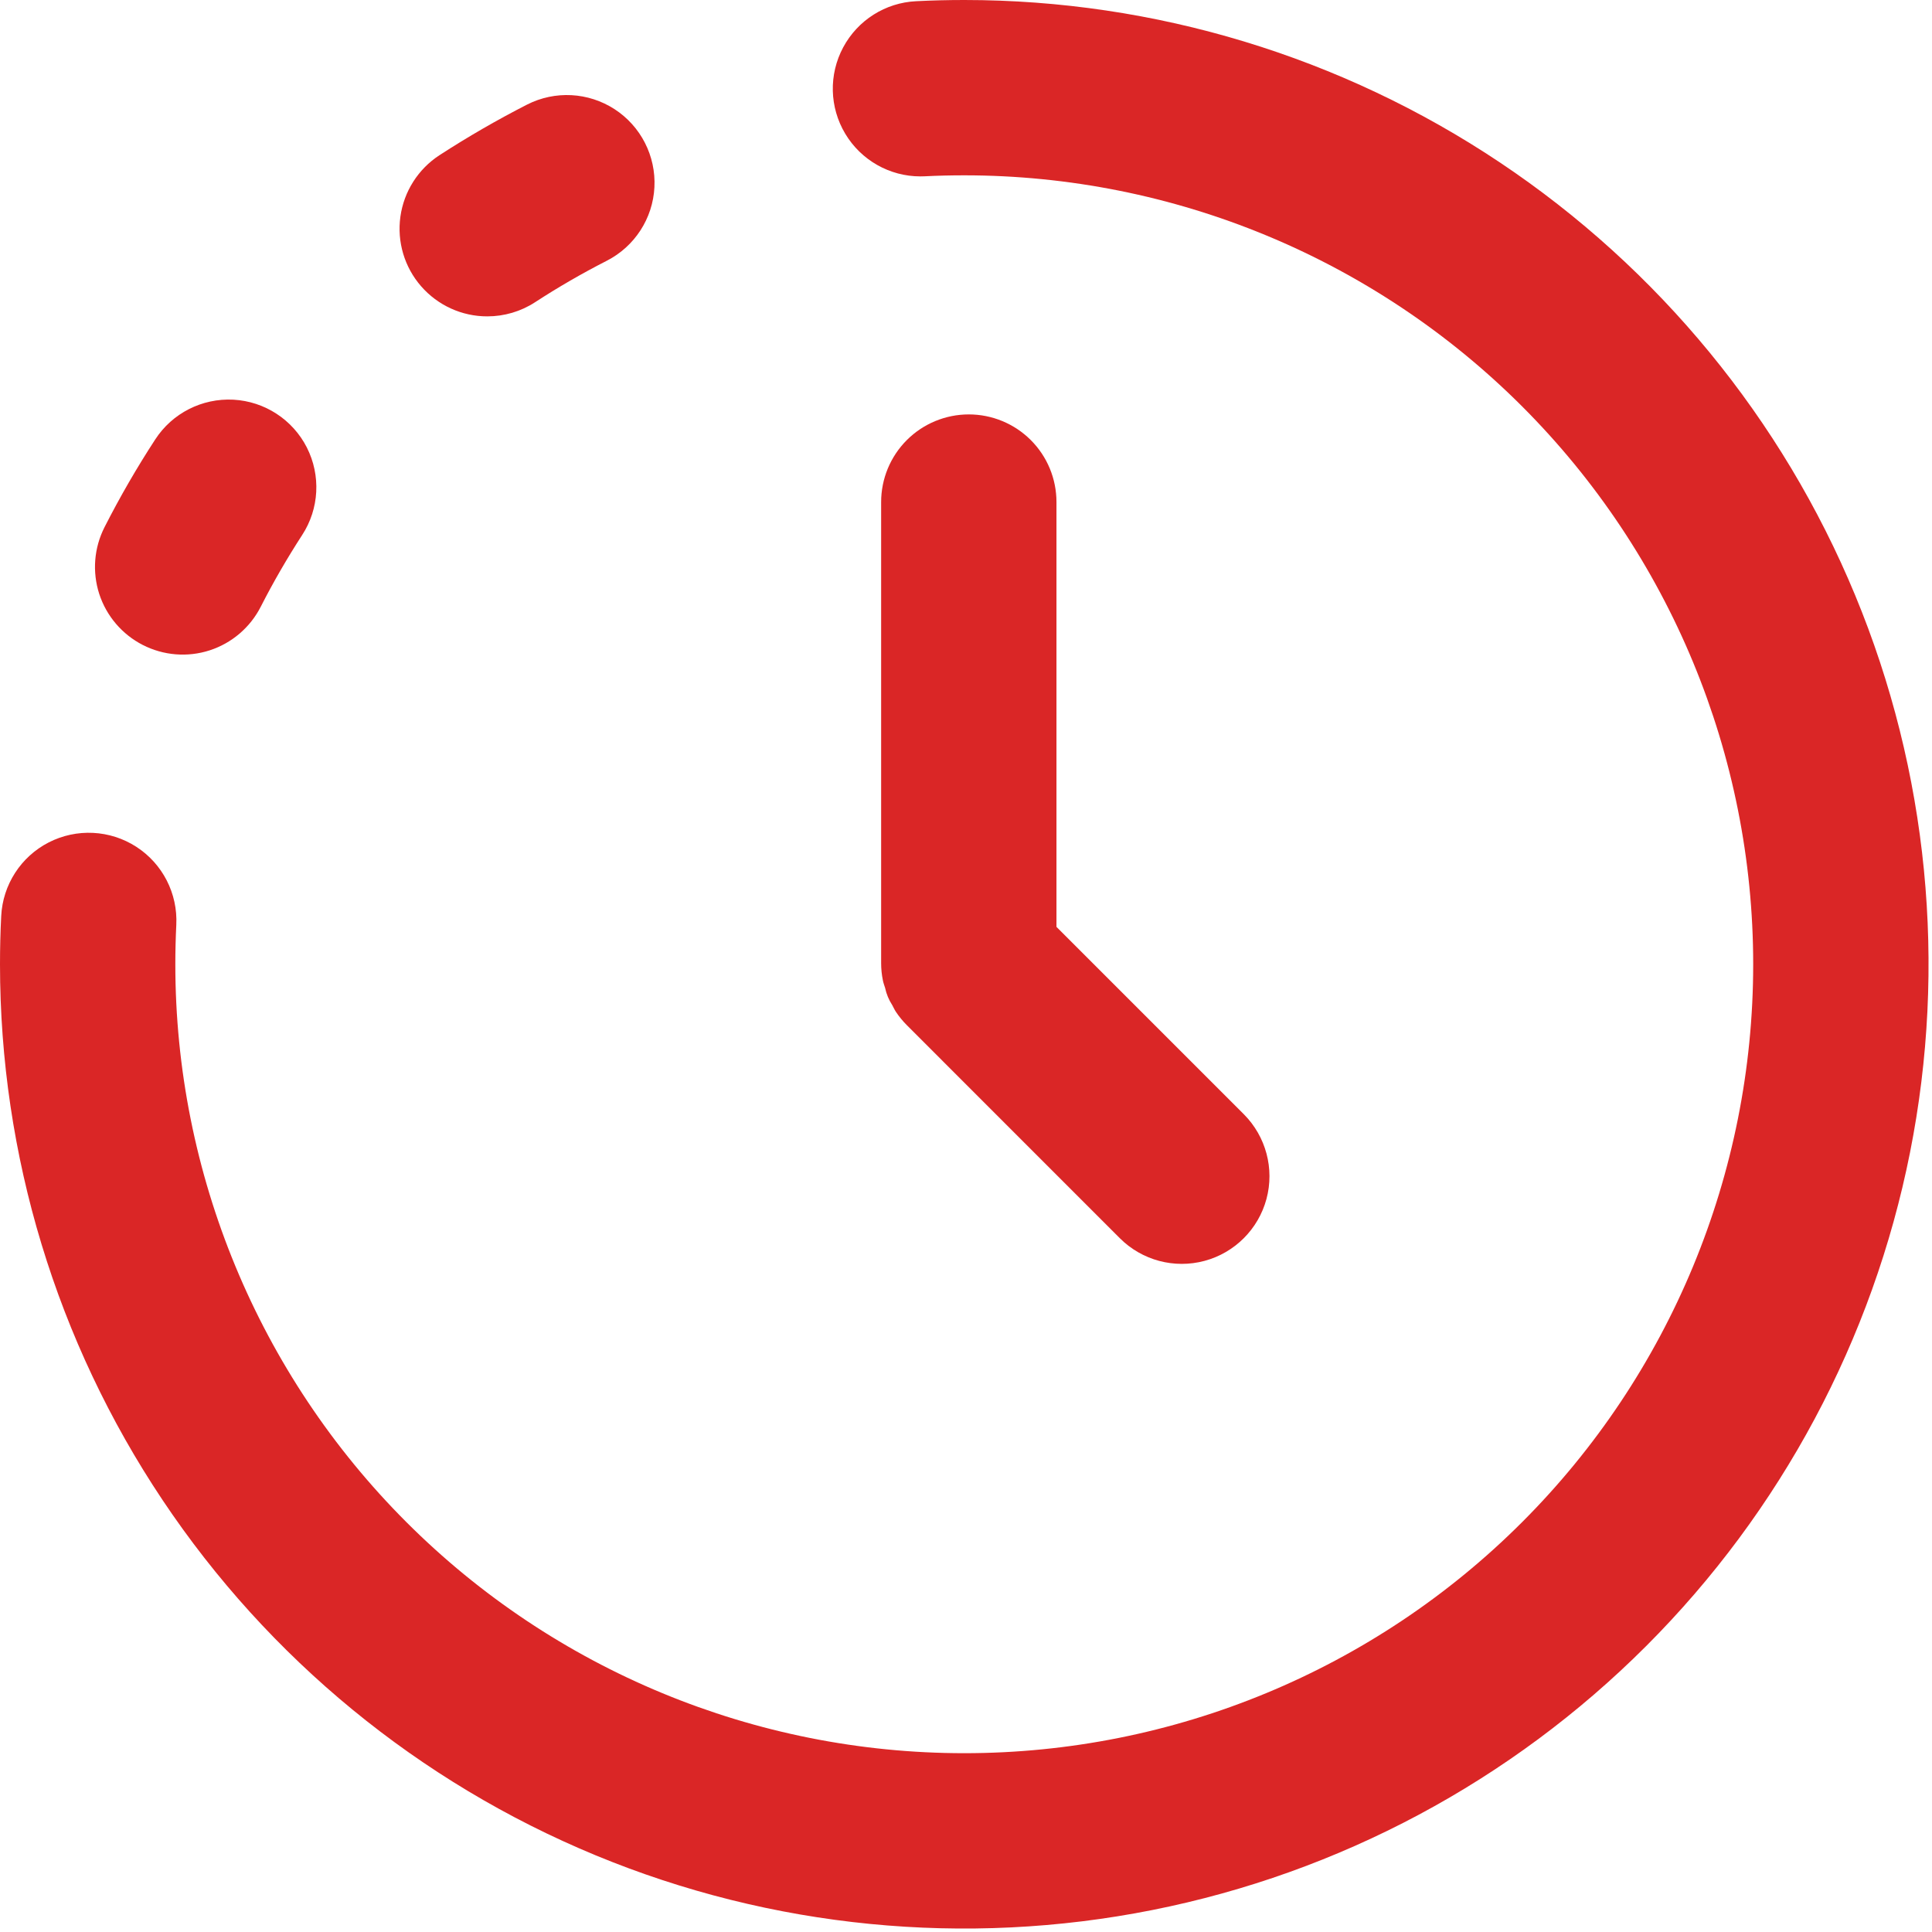 <svg width="40" height="40" viewBox="0 0 40 40" fill="none" xmlns="http://www.w3.org/2000/svg">
<path d="M19.964 0C19.63 0 19.298 0.008 18.968 0.025C18.331 0.055 17.758 0.418 17.457 0.981C17.156 1.543 17.172 2.222 17.5 2.769C17.827 3.316 18.418 3.652 19.055 3.652C19.085 3.652 19.115 3.651 19.145 3.65C19.416 3.636 19.689 3.63 19.964 3.63V3.63C24.296 3.63 28.451 5.351 31.514 8.414C34.577 11.478 36.298 15.632 36.298 19.964C36.298 24.297 34.577 28.451 31.514 31.514C28.451 34.578 24.296 36.298 19.964 36.298C15.632 36.298 11.477 34.578 8.414 31.514C5.351 28.451 3.63 24.297 3.63 19.964C3.63 19.69 3.637 19.418 3.65 19.148H3.65C3.682 18.5 3.367 17.884 2.822 17.532C2.277 17.18 1.586 17.146 1.009 17.441C0.432 17.737 0.057 18.318 0.025 18.966C0.008 19.297 0 19.63 0 19.964C0 23.913 1.171 27.773 3.365 31.056C5.559 34.339 8.676 36.898 12.324 38.409C15.972 39.92 19.986 40.315 23.859 39.545C27.732 38.775 31.29 36.873 34.081 34.081C36.873 31.289 38.775 27.732 39.545 23.86C40.315 19.987 39.92 15.973 38.409 12.324C36.898 8.676 34.339 5.559 31.056 3.365C27.773 1.171 23.913 0 19.964 0L19.964 0Z" fill="#DA2626"/>
<path d="M10.089 6.55C10.44 6.55 10.783 6.449 11.077 6.258C11.556 5.946 12.053 5.659 12.562 5.399C13.139 5.104 13.516 4.524 13.549 3.877C13.582 3.229 13.268 2.614 12.725 2.261C12.181 1.908 11.491 1.871 10.913 2.165C10.291 2.483 9.685 2.833 9.099 3.213C8.658 3.5 8.363 3.963 8.29 4.484C8.217 5.004 8.373 5.531 8.719 5.927C9.064 6.323 9.564 6.551 10.089 6.55L10.089 6.55Z" fill="#DA2626"/>
<path d="M2.958 13.354C3.386 13.573 3.885 13.613 4.343 13.464C4.801 13.315 5.18 12.99 5.399 12.561C5.658 12.052 5.945 11.557 6.256 11.077C6.61 10.534 6.646 9.843 6.353 9.265C6.059 8.687 5.479 8.31 4.832 8.275C4.184 8.241 3.567 8.554 3.214 9.098C2.832 9.684 2.482 10.29 2.165 10.913C1.946 11.342 1.907 11.84 2.055 12.298C2.204 12.755 2.529 13.135 2.957 13.354L2.958 13.354Z" fill="#DA2626"/>
<path d="M20.058 8.58C19.577 8.58 19.115 8.771 18.775 9.111C18.434 9.452 18.243 9.913 18.243 10.395V19.942C18.243 20.061 18.255 20.18 18.279 20.297C18.289 20.351 18.309 20.401 18.325 20.453H18.325C18.352 20.58 18.402 20.701 18.473 20.81C18.499 20.856 18.519 20.904 18.548 20.948C18.615 21.048 18.691 21.141 18.776 21.226L23.186 25.637C23.645 26.095 24.313 26.273 24.939 26.105C25.564 25.937 26.053 25.448 26.221 24.823C26.389 24.197 26.21 23.529 25.753 23.07L21.873 19.19V10.395C21.873 9.913 21.682 9.451 21.341 9.111C21.001 8.771 20.539 8.58 20.058 8.58L20.058 8.58Z" fill="#DA2626"/>
</svg>
